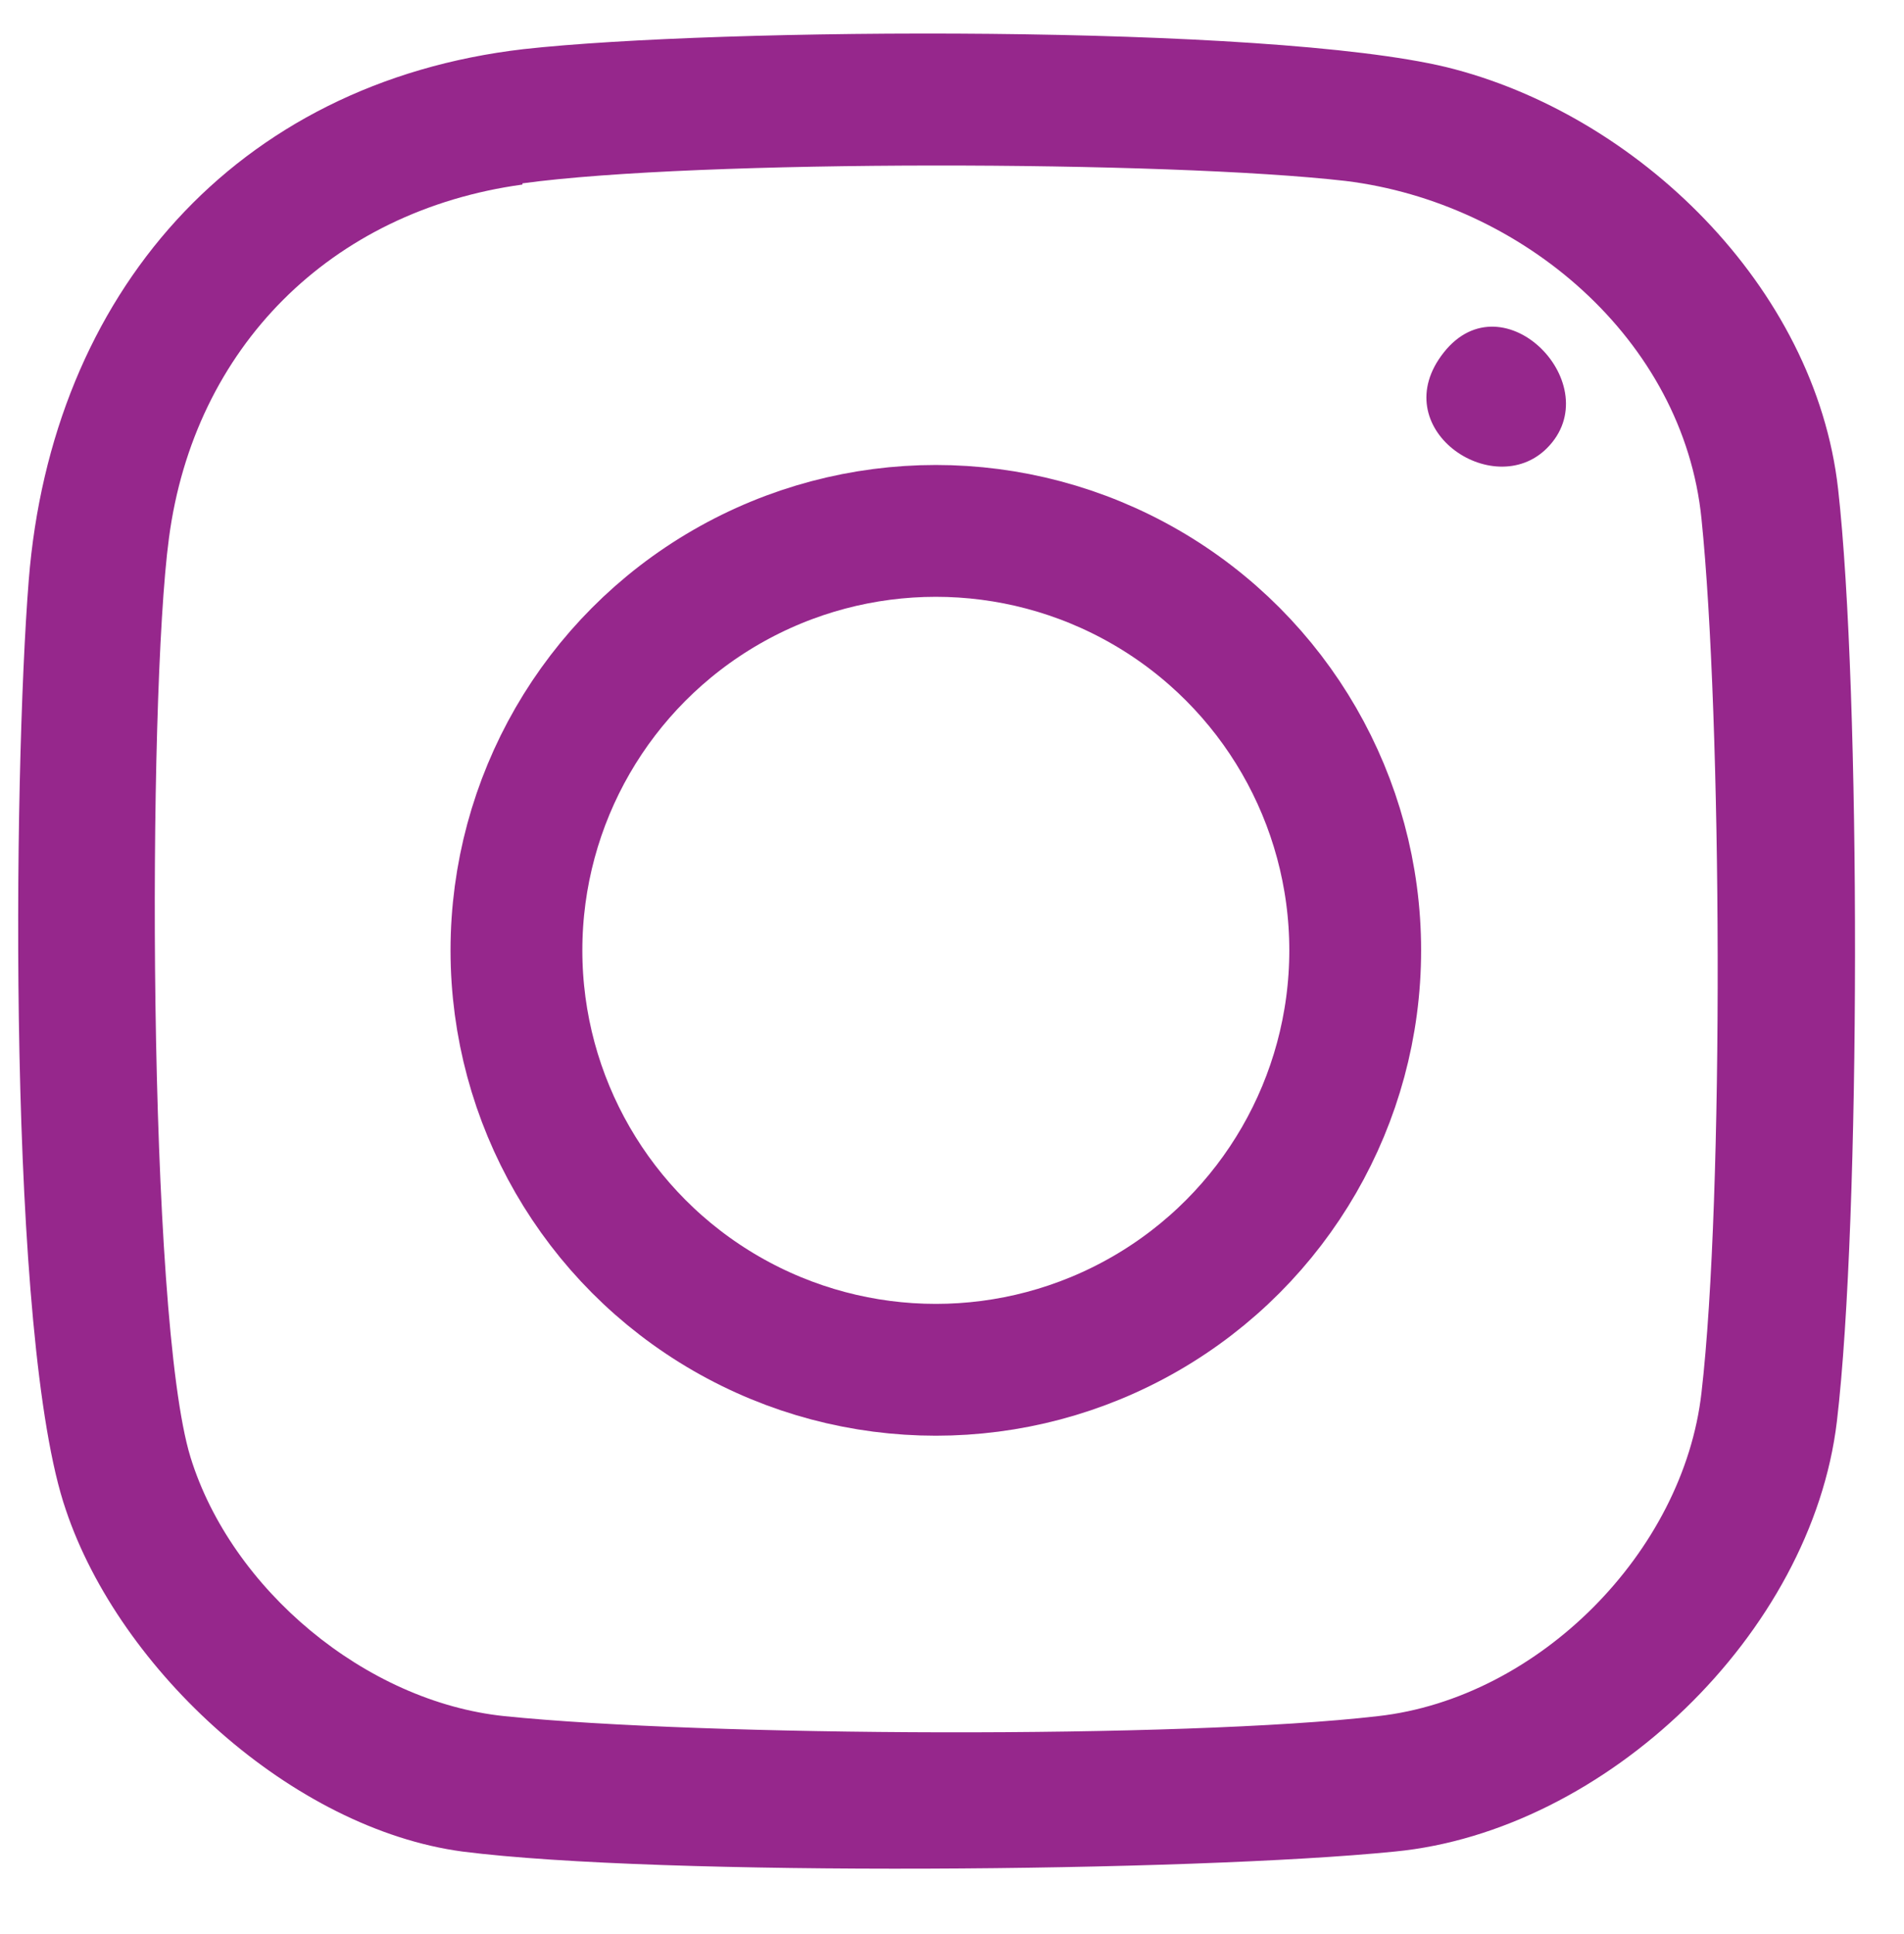 <?xml version="1.0" encoding="UTF-8"?>
<svg id="Layer_1" xmlns="http://www.w3.org/2000/svg" version="1.1" viewBox="0 0 158.9 161.4">
  <!-- Generator: Adobe Illustrator 29.5.0, SVG Export Plug-In . SVG Version: 2.1.0 Build 137)  -->
  <defs>
    <style>
      .st0 {
        fill: #96278c;
      }

      .st1 {
        fill: none;
        stroke: #96278c;
        stroke-miterlimit: 10;
        stroke-width: 11px;
      }
    </style>
  </defs>
  <path class="st0" d="M43.7,4.1c16.2-1.8,62-2.1,77,1.5,15.9,3.9,30.8,18.3,32.7,35.2s1.9,60.9-.1,77.8c-2.1,17.7-19.3,34.2-36.9,35.9-16.9,1.7-61.3,2.1-77.8,0-14.2-1.9-28.6-15.1-33.1-28.5C.6,111.8,1.1,64.7,2.4,48.4,4.3,24.6,19.6,6.9,43.7,4.1ZM43.6,15.4c-16,2.2-27.4,13.6-29.5,29.5-1.8,13.4-1.8,65,1.8,76.7,3.4,11,14.6,20.4,26.2,21.6,16.6,1.7,56.5,1.9,72.9,0,13.4-1.5,25.5-13.7,27-27,1.9-16.4,1.7-56.3,0-72.9-1.5-15-15-26.4-29.7-28.2-14.8-1.7-54.1-1.8-68.7.2Z"/>
  <path class="st0" d="M129.1,37.4c-4.5,4.5-13.6-1.7-8.6-8,5-6.3,13.8,2.8,8.6,8Z"/>
  <circle class="st1" cx="78.1" cy="79.3" r="35"/>
</svg>
